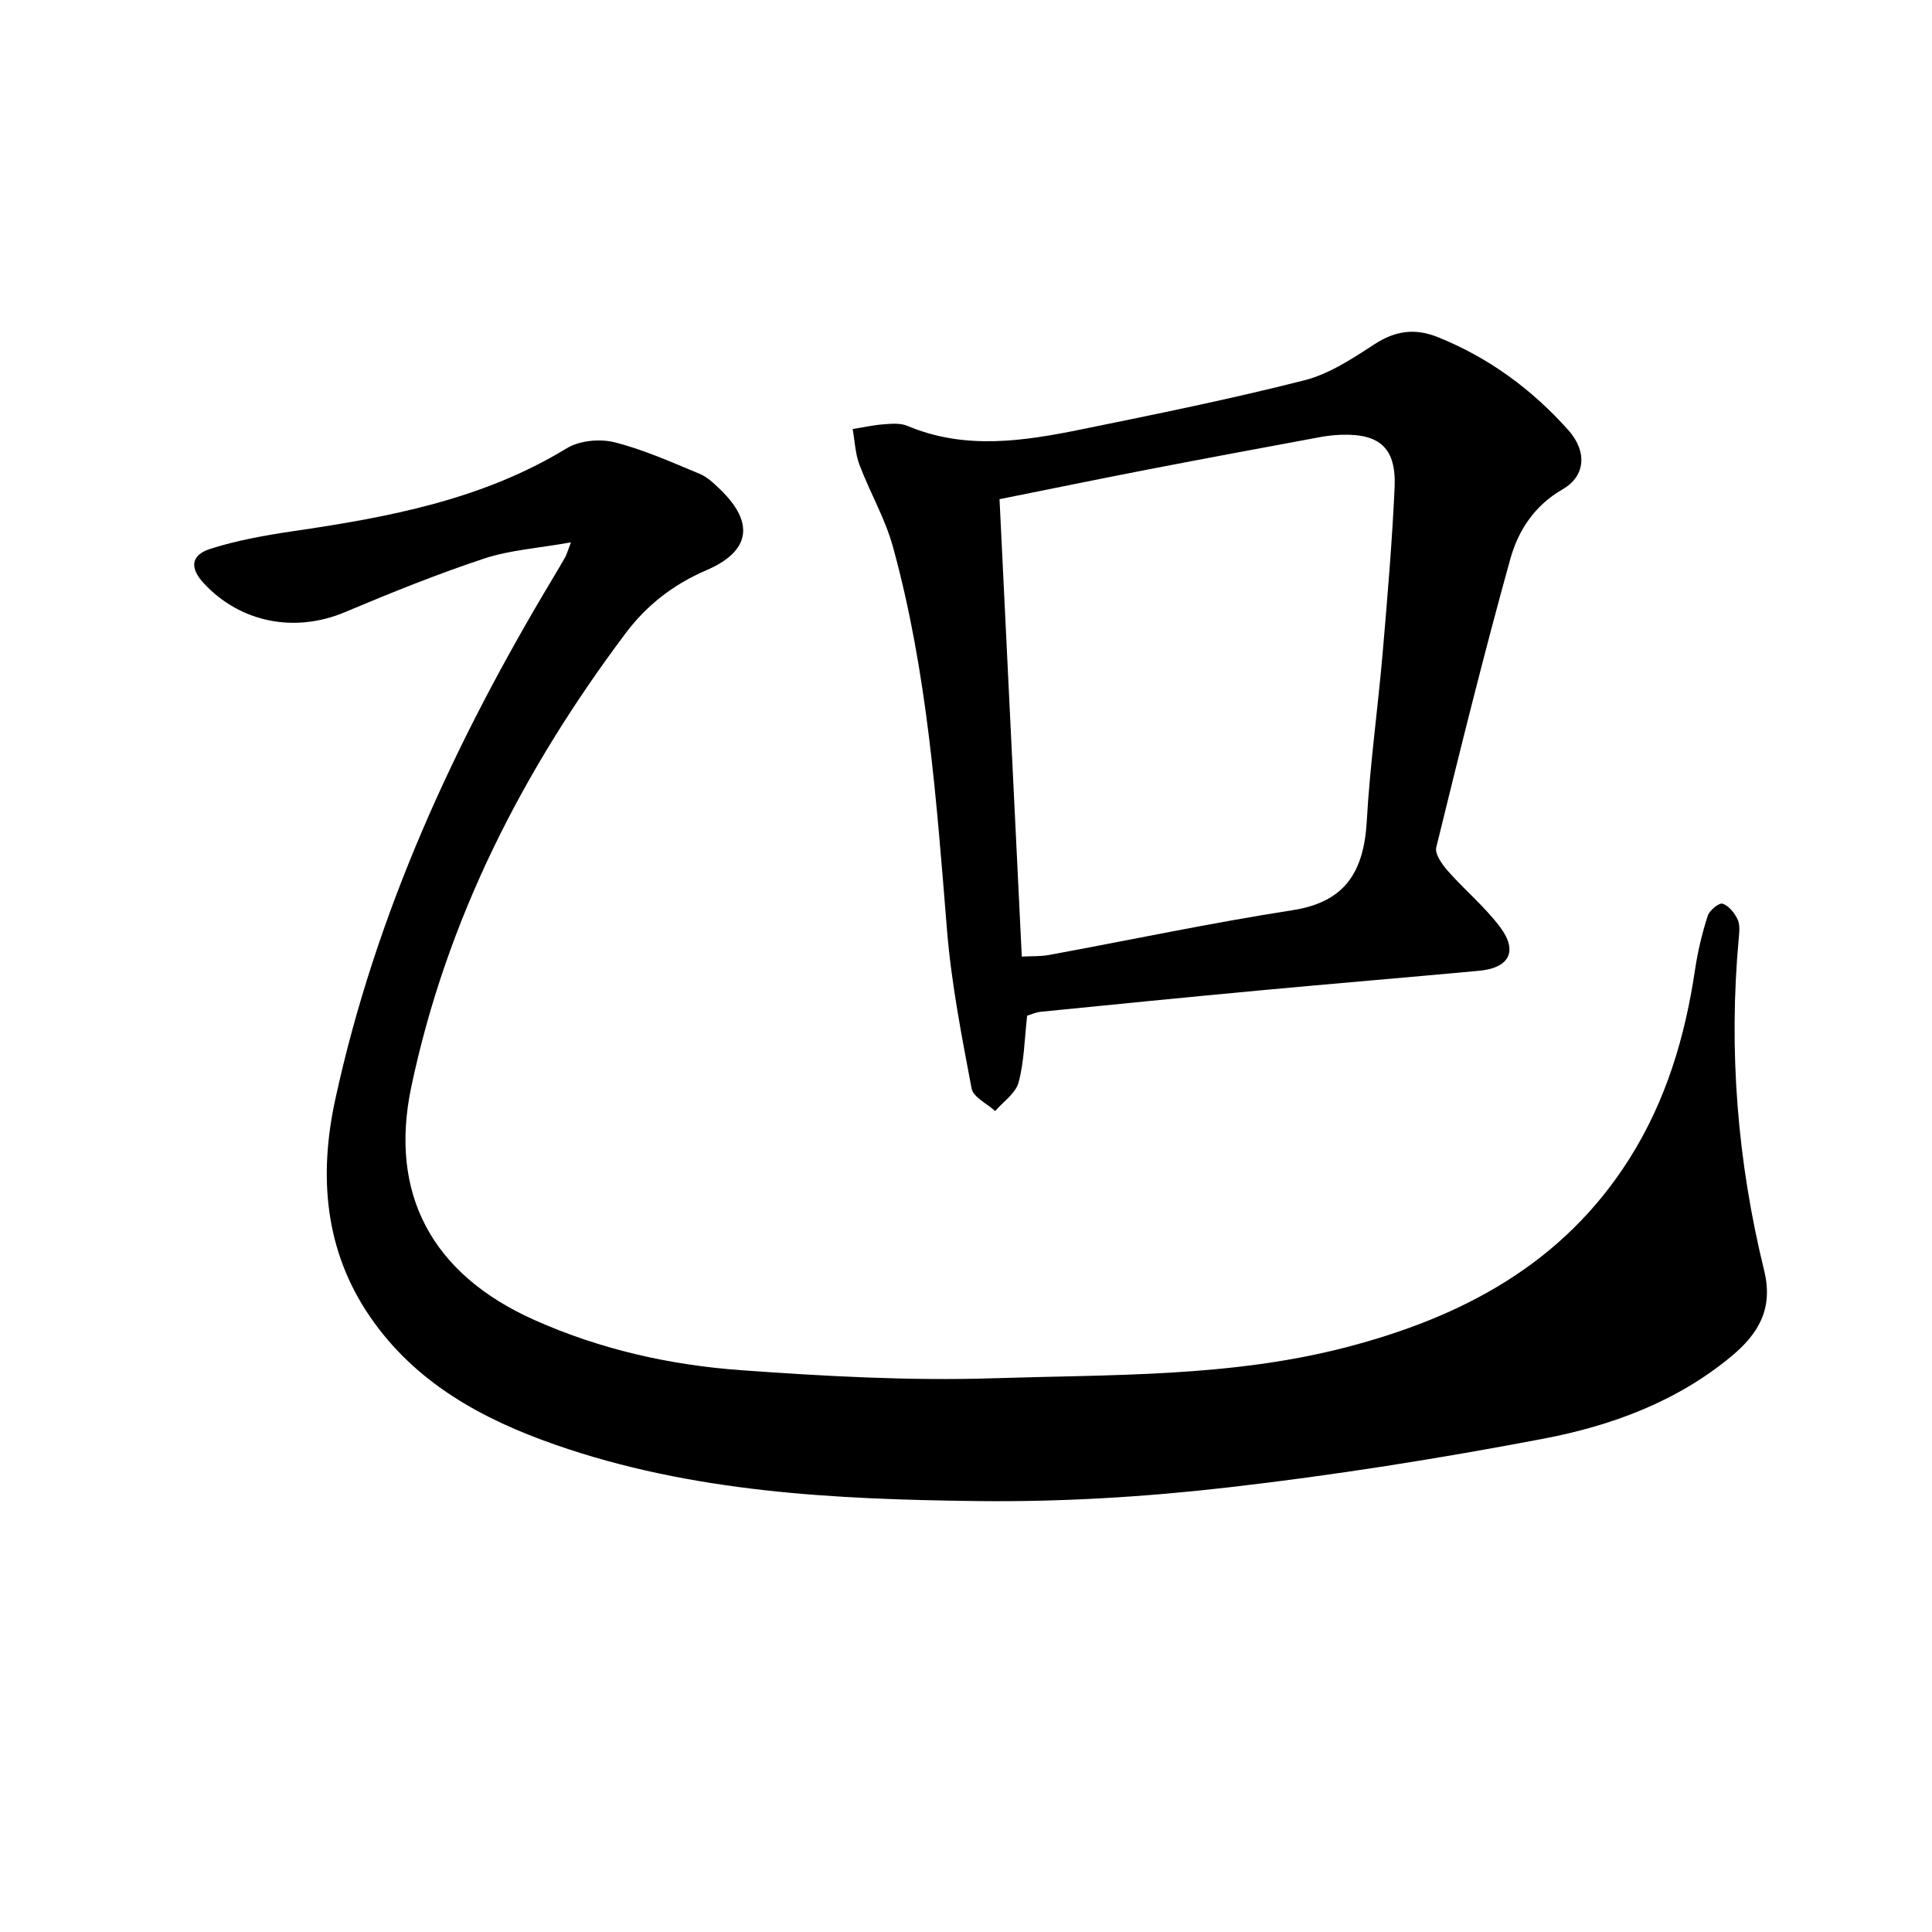<svg enable-background="new 0 0 400 400" viewBox="0 0 400 400" xmlns="http://www.w3.org/2000/svg"><path d="m118.21 112.29c-6.78 1.21-12.62 1.58-18 3.36-9.76 3.24-19.32 7.1-28.8 11.09-10.29 4.34-21.6 2.23-29.22-5.98-2.95-3.17-2.72-5.85 1.44-7.16 5.49-1.73 11.25-2.77 16.96-3.61 19.79-2.89 39.27-6.51 56.75-17.18 2.63-1.6 6.84-2.01 9.89-1.24 6.04 1.52 11.83 4.13 17.62 6.53 1.62.67 3.03 2.04 4.33 3.3 7.12 6.93 6.13 12.78-2.99 16.69-6.75 2.9-12.29 7.18-16.68 13.04-21.21 28.27-37.03 59.1-44.36 93.91-4.65 22.11 4.24 38.77 25.49 48.25 13.66 6.1 28.11 9.34 42.86 10.4 17.4 1.25 34.91 2.22 52.31 1.66 24.36-.78 48.92-.19 72.85-6.4 24.09-6.25 44.93-17.28 58.68-39.03 7.6-12.02 11.55-25.28 13.61-39.23.56-3.75 1.46-7.48 2.62-11.09.36-1.12 2.33-2.73 3.07-2.5 1.27.4 2.47 1.9 3.1 3.22.53 1.1.37 2.62.25 3.94-2.13 23.23-.28 46.19 5.26 68.79 1.94 7.93-1.2 13.12-6.8 17.77-11.32 9.4-24.83 14.36-38.86 17.04-21.65 4.13-43.48 7.59-65.37 10.1-17.14 1.97-34.5 3.02-51.75 2.82-29.57-.35-59.15-1.77-87.51-11.67-15.19-5.3-28.94-12.81-38.32-26.45-9.47-13.79-10.65-29.22-7.24-44.97 8.4-38.72 24.78-74.2 45.08-108 .86-1.43 1.7-2.86 2.52-4.3.25-.41.37-.89 1.21-3.1z"/><path d="m212.66 210.28c-.57 5.02-.62 9.58-1.78 13.85-.61 2.24-3.17 3.95-4.84 5.9-1.69-1.55-4.54-2.87-4.88-4.67-2.06-10.9-4.21-21.85-5.1-32.89-2.17-26.67-4.05-53.35-11.19-79.27-1.61-5.85-4.77-11.25-6.93-16.97-.87-2.31-.96-4.92-1.41-7.4 2.13-.34 4.24-.82 6.38-.98 1.65-.12 3.51-.29 4.95.32 11.97 5.05 24.08 3.16 36.12.71 15.41-3.14 30.84-6.27 46.07-10.14 5.14-1.31 9.95-4.49 14.49-7.45 4.33-2.83 8.42-3.39 13.15-1.49 10.56 4.25 19.44 10.78 26.99 19.22 3.87 4.32 3.73 9.47-1.18 12.3-5.84 3.36-9.18 8.56-10.81 14.42-5.5 19.8-10.44 39.75-15.33 59.71-.33 1.36 1.22 3.53 2.4 4.87 3.51 3.98 7.68 7.43 10.84 11.65 3.73 4.99 1.87 8.44-4.38 9.02-15.22 1.41-30.45 2.67-45.66 4.09-15.05 1.4-30.08 2.9-45.12 4.4-.95.1-1.88.54-2.78.8zm-1.11-12.23c2.03-.11 3.89-.01 5.67-.34 16.79-3.09 33.51-6.64 50.37-9.26 10.68-1.66 14.78-7.64 15.39-18.5.65-11.59 2.28-23.13 3.28-34.7.98-11.41 1.95-22.84 2.48-34.28.37-8.18-3.04-11.23-11.1-10.95-1.49.05-2.99.22-4.45.5-11.73 2.18-23.47 4.35-35.19 6.62-10.49 2.03-20.96 4.19-31.06 6.21 1.55 31.86 3.07 63.01 4.61 94.7z"/></svg>
